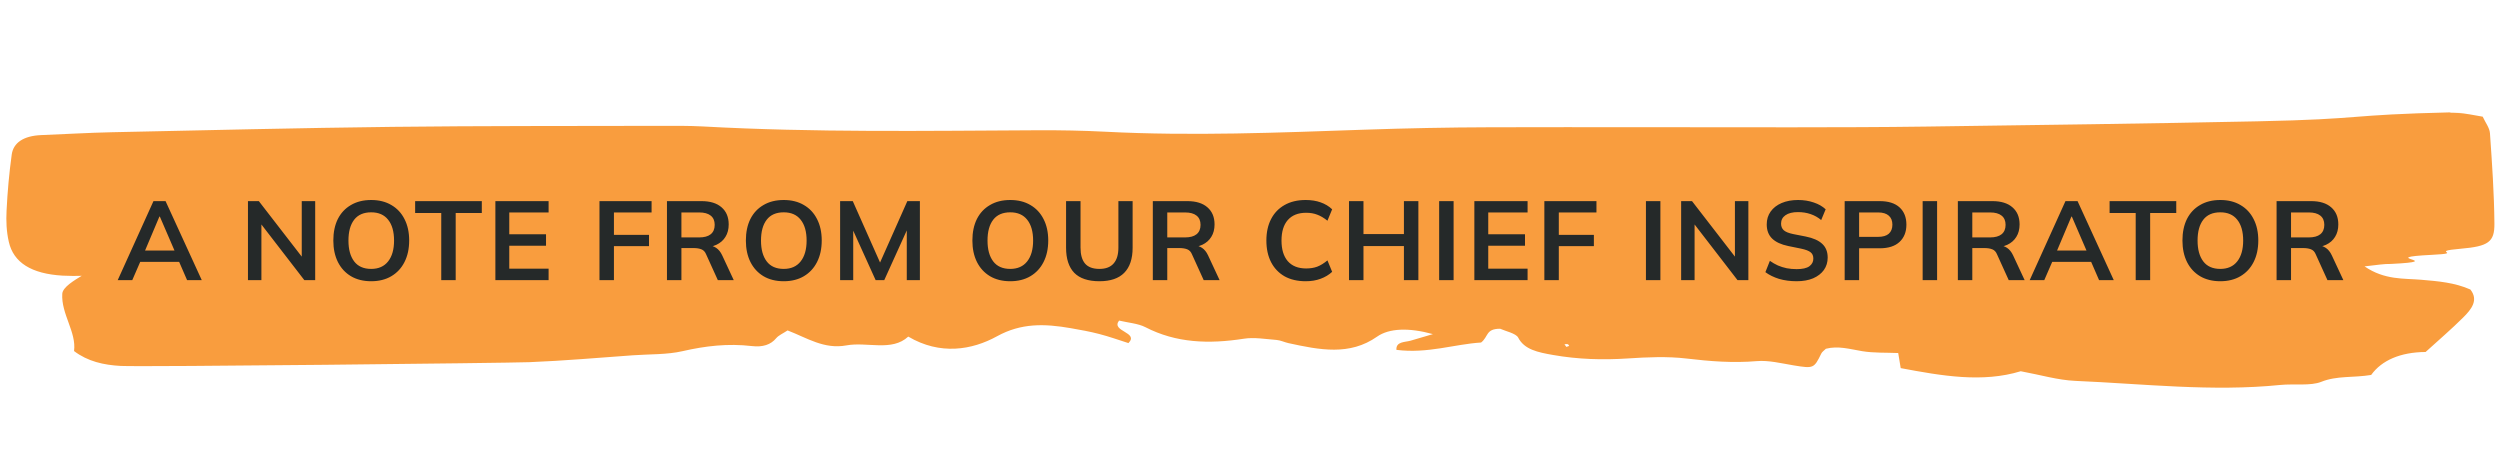 <svg xmlns="http://www.w3.org/2000/svg" width="357" height="67" viewBox="0 0 357 67" fill="none"><path d="M337.656 38.04C340.546 40.017 343.273 39.733 345.752 39.95C348.144 40.156 350.513 40.344 352.77 41.343C353.968 42.851 352.935 44.161 351.719 45.362C350.072 46.999 348.252 48.561 346.377 50.263C342.774 50.291 340.109 51.453 338.604 53.542C336.085 53.962 333.698 53.623 331.47 54.527C329.955 55.134 327.594 54.778 325.635 54.97C315.886 55.958 306.118 54.807 296.368 54.39C293.859 54.28 291.378 53.532 288.561 53.013C283.085 54.685 277.301 53.674 271.421 52.567C271.293 51.77 271.183 51.151 271.065 50.414C269.342 50.339 267.575 50.421 265.911 50.147C264.148 49.851 262.494 49.349 260.736 49.803C260.487 50.053 260.191 50.242 260.081 50.481C259.036 52.632 258.961 52.637 256.142 52.177C254.404 51.891 252.548 51.422 250.878 51.568C247.464 51.857 244.198 51.596 240.814 51.196C238.101 50.875 235.232 51.002 232.484 51.185C228.872 51.423 225.337 51.319 221.787 50.693C219.615 50.312 217.669 49.923 216.793 48.202C216.482 47.607 214.933 47.27 214.222 46.945C212.133 46.938 212.571 48.085 211.497 48.913C207.747 49.136 203.847 50.531 199.407 49.959C199.334 48.76 200.592 48.883 201.427 48.65C202.263 48.408 203.087 48.167 204.62 47.712C201.16 46.753 198.353 46.874 196.65 48.071C192.74 50.82 188.462 49.977 183.99 48.998C183.42 48.873 182.882 48.597 182.309 48.546C180.75 48.428 179.087 48.136 177.639 48.367C172.614 49.149 167.944 48.987 163.553 46.717C162.538 46.193 161.054 46.077 159.804 45.778C158.585 47.35 162.709 47.42 161.14 48.993C159.783 48.563 158.404 48.065 156.957 47.691C155.646 47.347 154.268 47.102 152.915 46.866C149.117 46.203 145.806 46.126 142.371 48.021C138.808 49.986 134.247 50.755 129.7 48.065C127.353 50.243 123.828 48.776 120.877 49.321C117.675 49.913 115.246 48.25 112.466 47.185C111.86 47.588 111.185 47.879 110.841 48.293C110.062 49.235 108.908 49.597 107.39 49.421C103.931 49.018 100.725 49.399 97.453 50.149C95.267 50.651 92.769 50.567 90.411 50.733C85.48 51.081 80.558 51.523 75.597 51.718C72.44 51.841 20.417 52.42 17.235 52.255C14.814 52.124 12.522 51.612 10.573 50.13C10.941 47.444 8.716 44.83 8.892 41.951C9.012 40.062 15.428 38.093 12.411 37.885C9.829 37.713 47.836 37.863 45.268 37.961C35.133 38.352 25.019 38.827 14.894 39.26C12.914 39.342 10.907 39.473 8.936 39.361C4.483 39.099 1.926 37.498 1.256 34.523C0.919 33.06 0.86 31.56 0.937 30.09C1.067 27.403 1.309 24.72 1.675 22.059C1.909 20.42 3.305 19.395 5.899 19.29C9.281 19.16 12.642 18.953 16.022 18.882C29.367 18.598 42.702 18.272 56.053 18.115C68.817 17.966 81.585 18.002 94.356 17.971C96.345 17.965 98.36 17.953 100.344 18.056C116.327 18.94 132.285 18.678 148.235 18.601C151.425 18.588 154.624 18.644 157.819 18.809C170.223 19.452 182.552 18.939 194.877 18.518C200.84 18.316 206.824 18.19 212.803 18.174C227.163 18.136 241.531 18.183 255.902 18.18C262.281 18.173 268.672 18.166 275.043 18.074C290.786 17.853 306.529 17.657 322.264 17.327C338.2 16.997 334.441 16.406 350.367 16.033C353.948 15.945 347.354 16.035 350.94 16.133C352.089 16.166 353.239 16.461 354.531 16.66C354.908 17.493 355.512 18.252 355.566 19.02C355.866 23.326 356.165 27.631 356.203 31.934C356.225 34.561 355.348 35.179 351.381 35.519C346.66 35.927 352.089 36.148 347.338 36.387C338.815 36.814 349.934 37.272 341.411 37.69C340.424 37.672 339.491 37.834 337.656 38.04ZM224.083 49.396C224.012 49.308 223.98 49.181 223.868 49.151C223.745 49.112 223.568 49.154 223.405 49.164C223.5 49.286 223.582 49.416 223.676 49.538C223.816 49.485 223.943 49.44 224.083 49.396Z" fill="#F99D3E"></path><path d="M16.811 40L21.915 28.72H23.642L28.811 40H26.715L25.338 36.832L26.171 37.392H19.402L20.267 36.832L18.89 40H16.811ZM22.762 30.928L20.506 36.272L20.09 35.776H25.466L25.131 36.272L22.826 30.928H22.762ZM35.409 40V28.72H36.961L43.505 37.184H43.089V28.72H45.009V40H43.457L36.929 31.536H37.329V40H35.409ZM47.599 34.352C47.599 33.168 47.813 32.144 48.239 31.28C48.677 30.416 49.301 29.749 50.111 29.28C50.922 28.8 51.887 28.56 53.007 28.56C54.117 28.56 55.077 28.8 55.887 29.28C56.698 29.749 57.322 30.416 57.759 31.28C58.207 32.144 58.431 33.163 58.431 34.336C58.431 35.52 58.207 36.549 57.759 37.424C57.322 38.288 56.698 38.96 55.887 39.44C55.077 39.92 54.117 40.16 53.007 40.16C51.887 40.16 50.922 39.92 50.111 39.44C49.311 38.96 48.693 38.288 48.255 37.424C47.818 36.549 47.599 35.525 47.599 34.352ZM49.759 34.352C49.759 35.621 50.031 36.613 50.575 37.328C51.119 38.043 51.93 38.4 53.007 38.4C54.053 38.4 54.858 38.043 55.423 37.328C55.989 36.613 56.271 35.621 56.271 34.352C56.271 33.072 55.989 32.08 55.423 31.376C54.869 30.672 54.063 30.32 53.007 30.32C51.93 30.32 51.119 30.672 50.575 31.376C50.031 32.08 49.759 33.072 49.759 34.352ZM63.01 40V30.416H59.282V28.72H68.802V30.416H65.073V40H63.01ZM70.74 40V28.72H78.34V30.336H72.724V33.456H77.972V35.088H72.724V38.368H78.34V40H70.74ZM85.606 40V28.72H93.046V30.336H87.67V33.536H92.678V35.152H87.67V40H85.606ZM95.242 40V28.72H100.17C101.408 28.72 102.362 29.013 103.034 29.6C103.717 30.187 104.058 31.003 104.058 32.048C104.058 32.741 103.904 33.333 103.594 33.824C103.296 34.315 102.864 34.693 102.298 34.96C101.733 35.216 101.066 35.344 100.298 35.344L100.522 35.04H101.066C101.514 35.04 101.914 35.157 102.266 35.392C102.618 35.627 102.906 35.984 103.13 36.464L104.778 40H102.506L100.842 36.336C100.693 35.963 100.464 35.717 100.154 35.6C99.856 35.483 99.493 35.424 99.066 35.424H97.306V40H95.242ZM97.306 33.904H99.834C100.56 33.904 101.109 33.755 101.482 33.456C101.866 33.147 102.058 32.699 102.058 32.112C102.058 31.525 101.866 31.083 101.482 30.784C101.109 30.485 100.56 30.336 99.834 30.336H97.306V33.904ZM106.511 34.352C106.511 33.168 106.724 32.144 107.151 31.28C107.588 30.416 108.212 29.749 109.023 29.28C109.833 28.8 110.799 28.56 111.919 28.56C113.028 28.56 113.988 28.8 114.799 29.28C115.609 29.749 116.233 30.416 116.671 31.28C117.119 32.144 117.343 33.163 117.343 34.336C117.343 35.52 117.119 36.549 116.671 37.424C116.233 38.288 115.609 38.96 114.799 39.44C113.988 39.92 113.028 40.16 111.919 40.16C110.799 40.16 109.833 39.92 109.023 39.44C108.223 38.96 107.604 38.288 107.167 37.424C106.729 36.549 106.511 35.525 106.511 34.352ZM108.671 34.352C108.671 35.621 108.943 36.613 109.487 37.328C110.031 38.043 110.841 38.4 111.919 38.4C112.964 38.4 113.769 38.043 114.335 37.328C114.9 36.613 115.183 35.621 115.183 34.352C115.183 33.072 114.9 32.08 114.335 31.376C113.78 30.672 112.975 30.32 111.919 30.32C110.841 30.32 110.031 30.672 109.487 31.376C108.943 32.08 108.671 33.072 108.671 34.352ZM119.968 40V28.72H121.776L125.92 38.048H125.424L129.568 28.72H131.36V40H129.488V31.632H130.064L126.272 40H125.04L121.248 31.632H121.84V40H119.968ZM138.857 34.352C138.857 33.168 139.07 32.144 139.497 31.28C139.934 30.416 140.558 29.749 141.369 29.28C142.179 28.8 143.145 28.56 144.265 28.56C145.374 28.56 146.334 28.8 147.145 29.28C147.955 29.749 148.579 30.416 149.017 31.28C149.465 32.144 149.689 33.163 149.689 34.336C149.689 35.52 149.465 36.549 149.017 37.424C148.579 38.288 147.955 38.96 147.145 39.44C146.334 39.92 145.374 40.16 144.265 40.16C143.145 40.16 142.179 39.92 141.369 39.44C140.569 38.96 139.95 38.288 139.513 37.424C139.075 36.549 138.857 35.525 138.857 34.352ZM141.017 34.352C141.017 35.621 141.289 36.613 141.833 37.328C142.377 38.043 143.187 38.4 144.265 38.4C145.31 38.4 146.115 38.043 146.681 37.328C147.246 36.613 147.529 35.621 147.529 34.352C147.529 33.072 147.246 32.08 146.681 31.376C146.126 30.672 145.321 30.32 144.265 30.32C143.187 30.32 142.377 30.672 141.833 31.376C141.289 32.08 141.017 33.072 141.017 34.352ZM157.003 40.16C155.392 40.16 154.192 39.76 153.403 38.96C152.624 38.149 152.235 36.955 152.235 35.376V28.72H154.299V35.36C154.299 36.363 154.512 37.12 154.939 37.632C155.376 38.144 156.064 38.4 157.003 38.4C157.899 38.4 158.571 38.144 159.019 37.632C159.477 37.12 159.707 36.363 159.707 35.36V28.72H161.739V35.376C161.739 36.955 161.339 38.149 160.539 38.96C159.749 39.76 158.571 40.16 157.003 40.16ZM164.622 40V28.72H169.55C170.788 28.72 171.742 29.013 172.414 29.6C173.097 30.187 173.438 31.003 173.438 32.048C173.438 32.741 173.284 33.333 172.974 33.824C172.676 34.315 172.244 34.693 171.678 34.96C171.113 35.216 170.446 35.344 169.678 35.344L169.902 35.04H170.446C170.894 35.04 171.294 35.157 171.646 35.392C171.998 35.627 172.286 35.984 172.51 36.464L174.158 40H171.886L170.222 36.336C170.073 35.963 169.844 35.717 169.534 35.6C169.236 35.483 168.873 35.424 168.446 35.424H166.686V40H164.622ZM166.686 33.904H169.214C169.94 33.904 170.489 33.755 170.862 33.456C171.246 33.147 171.438 32.699 171.438 32.112C171.438 31.525 171.246 31.083 170.862 30.784C170.489 30.485 169.94 30.336 169.214 30.336H166.686V33.904ZM186.455 40.16C185.282 40.16 184.274 39.925 183.431 39.456C182.599 38.976 181.959 38.304 181.511 37.44C181.063 36.565 180.839 35.536 180.839 34.352C180.839 33.168 181.063 32.144 181.511 31.28C181.959 30.416 182.599 29.749 183.431 29.28C184.274 28.8 185.282 28.56 186.455 28.56C187.245 28.56 187.954 28.672 188.583 28.896C189.223 29.12 189.773 29.451 190.231 29.888L189.559 31.52C189.058 31.115 188.573 30.827 188.103 30.656C187.645 30.475 187.117 30.384 186.519 30.384C185.378 30.384 184.503 30.731 183.895 31.424C183.298 32.107 182.999 33.083 182.999 34.352C182.999 35.621 183.298 36.603 183.895 37.296C184.503 37.989 185.378 38.336 186.519 38.336C187.117 38.336 187.645 38.251 188.103 38.08C188.573 37.899 189.058 37.6 189.559 37.184L190.231 38.816C189.773 39.243 189.223 39.573 188.583 39.808C187.954 40.043 187.245 40.16 186.455 40.16ZM192.64 40V28.72H194.704V33.424H200.48V28.72H202.544V40H200.48V35.136H194.704V40H192.64ZM205.511 40V28.72H207.575V40H205.511ZM210.538 40V28.72H218.138V30.336H212.522V33.456H217.77V35.088H212.522V38.368H218.138V40H210.538ZM220.534 40V28.72H227.974V30.336H222.598V33.536H227.606V35.152H222.598V40H220.534ZM235.04 40V28.72H237.104V40H235.04ZM240.067 40V28.72H241.619L248.163 37.184H247.747V28.72H249.667V40H248.115L241.587 31.536H241.987V40H240.067ZM256.561 40.16C255.655 40.16 254.817 40.048 254.049 39.824C253.292 39.589 252.641 39.269 252.097 38.864L252.737 37.248C253.1 37.504 253.479 37.723 253.873 37.904C254.268 38.075 254.689 38.208 255.137 38.304C255.585 38.389 256.06 38.432 256.561 38.432C257.404 38.432 258.012 38.293 258.385 38.016C258.759 37.739 258.945 37.376 258.945 36.928C258.945 36.533 258.817 36.235 258.561 36.032C258.305 35.819 257.847 35.643 257.185 35.504L255.377 35.136C254.343 34.923 253.569 34.565 253.057 34.064C252.545 33.563 252.289 32.891 252.289 32.048C252.289 31.344 252.476 30.731 252.849 30.208C253.223 29.685 253.745 29.28 254.417 28.992C255.089 28.704 255.873 28.56 256.769 28.56C257.569 28.56 258.311 28.677 258.993 28.912C259.676 29.136 260.247 29.461 260.705 29.888L260.065 31.424C259.607 31.04 259.105 30.757 258.561 30.576C258.017 30.384 257.409 30.288 256.737 30.288C255.98 30.288 255.388 30.437 254.961 30.736C254.545 31.024 254.337 31.424 254.337 31.936C254.337 32.331 254.465 32.645 254.721 32.88C254.988 33.115 255.436 33.296 256.065 33.424L257.857 33.776C258.924 33.989 259.713 34.341 260.225 34.832C260.737 35.312 260.993 35.963 260.993 36.784C260.993 37.456 260.812 38.048 260.449 38.56C260.087 39.061 259.575 39.456 258.913 39.744C258.252 40.021 257.468 40.16 256.561 40.16ZM263.418 40V28.72H268.426C269.663 28.72 270.607 29.019 271.258 29.616C271.909 30.213 272.234 31.035 272.234 32.08C272.234 33.115 271.909 33.936 271.258 34.544C270.607 35.152 269.663 35.456 268.426 35.456H265.482V40H263.418ZM265.482 33.824H268.186C268.869 33.824 269.381 33.675 269.722 33.376C270.063 33.067 270.234 32.635 270.234 32.08C270.234 31.525 270.063 31.099 269.722 30.8C269.381 30.491 268.869 30.336 268.186 30.336H265.482V33.824ZM274.554 40V28.72H276.618V40H274.554ZM279.581 40V28.72H284.509C285.746 28.72 286.701 29.013 287.373 29.6C288.056 30.187 288.397 31.003 288.397 32.048C288.397 32.741 288.242 33.333 287.933 33.824C287.634 34.315 287.202 34.693 286.637 34.96C286.072 35.216 285.405 35.344 284.637 35.344L284.861 35.04H285.405C285.853 35.04 286.253 35.157 286.605 35.392C286.957 35.627 287.245 35.984 287.469 36.464L289.117 40H286.845L285.181 36.336C285.032 35.963 284.802 35.717 284.493 35.6C284.194 35.483 283.832 35.424 283.405 35.424H281.645V40H279.581ZM281.645 33.904H284.173C284.898 33.904 285.448 33.755 285.821 33.456C286.205 33.147 286.397 32.699 286.397 32.112C286.397 31.525 286.205 31.083 285.821 30.784C285.448 30.485 284.898 30.336 284.173 30.336H281.645V33.904ZM289.844 40L294.948 28.72H296.676L301.844 40H299.748L298.372 36.832L299.204 37.392H292.436L293.3 36.832L291.924 40H289.844ZM295.796 30.928L293.54 36.272L293.124 35.776H298.5L298.164 36.272L295.86 30.928H295.796ZM304.978 40V30.416H301.25V28.72H310.77V30.416H307.042V40H304.978ZM311.653 34.352C311.653 33.168 311.866 32.144 312.293 31.28C312.73 30.416 313.354 29.749 314.165 29.28C314.976 28.8 315.941 28.56 317.061 28.56C318.17 28.56 319.13 28.8 319.941 29.28C320.752 29.749 321.376 30.416 321.813 31.28C322.261 32.144 322.485 33.163 322.485 34.336C322.485 35.52 322.261 36.549 321.813 37.424C321.376 38.288 320.752 38.96 319.941 39.44C319.13 39.92 318.17 40.16 317.061 40.16C315.941 40.16 314.976 39.92 314.165 39.44C313.365 38.96 312.746 38.288 312.309 37.424C311.872 36.549 311.653 35.525 311.653 34.352ZM313.813 34.352C313.813 35.621 314.085 36.613 314.629 37.328C315.173 38.043 315.984 38.4 317.061 38.4C318.106 38.4 318.912 38.043 319.477 37.328C320.042 36.613 320.325 35.621 320.325 34.352C320.325 33.072 320.042 32.08 319.477 31.376C318.922 30.672 318.117 30.32 317.061 30.32C315.984 30.32 315.173 30.672 314.629 31.376C314.085 32.08 313.813 33.072 313.813 34.352ZM325.095 40V28.72H330.023C331.26 28.72 332.215 29.013 332.887 29.6C333.569 30.187 333.911 31.003 333.911 32.048C333.911 32.741 333.756 33.333 333.447 33.824C333.148 34.315 332.716 34.693 332.151 34.96C331.585 35.216 330.919 35.344 330.151 35.344L330.375 35.04H330.919C331.367 35.04 331.767 35.157 332.119 35.392C332.471 35.627 332.759 35.984 332.983 36.464L334.631 40H332.359L330.695 36.336C330.545 35.963 330.316 35.717 330.007 35.6C329.708 35.483 329.345 35.424 328.919 35.424H327.159V40H325.095ZM327.159 33.904H329.687C330.412 33.904 330.961 33.755 331.335 33.456C331.719 33.147 331.911 32.699 331.911 32.112C331.911 31.525 331.719 31.083 331.335 30.784C330.961 30.485 330.412 30.336 329.687 30.336H327.159V33.904Z" fill="#252929"></path></svg>
